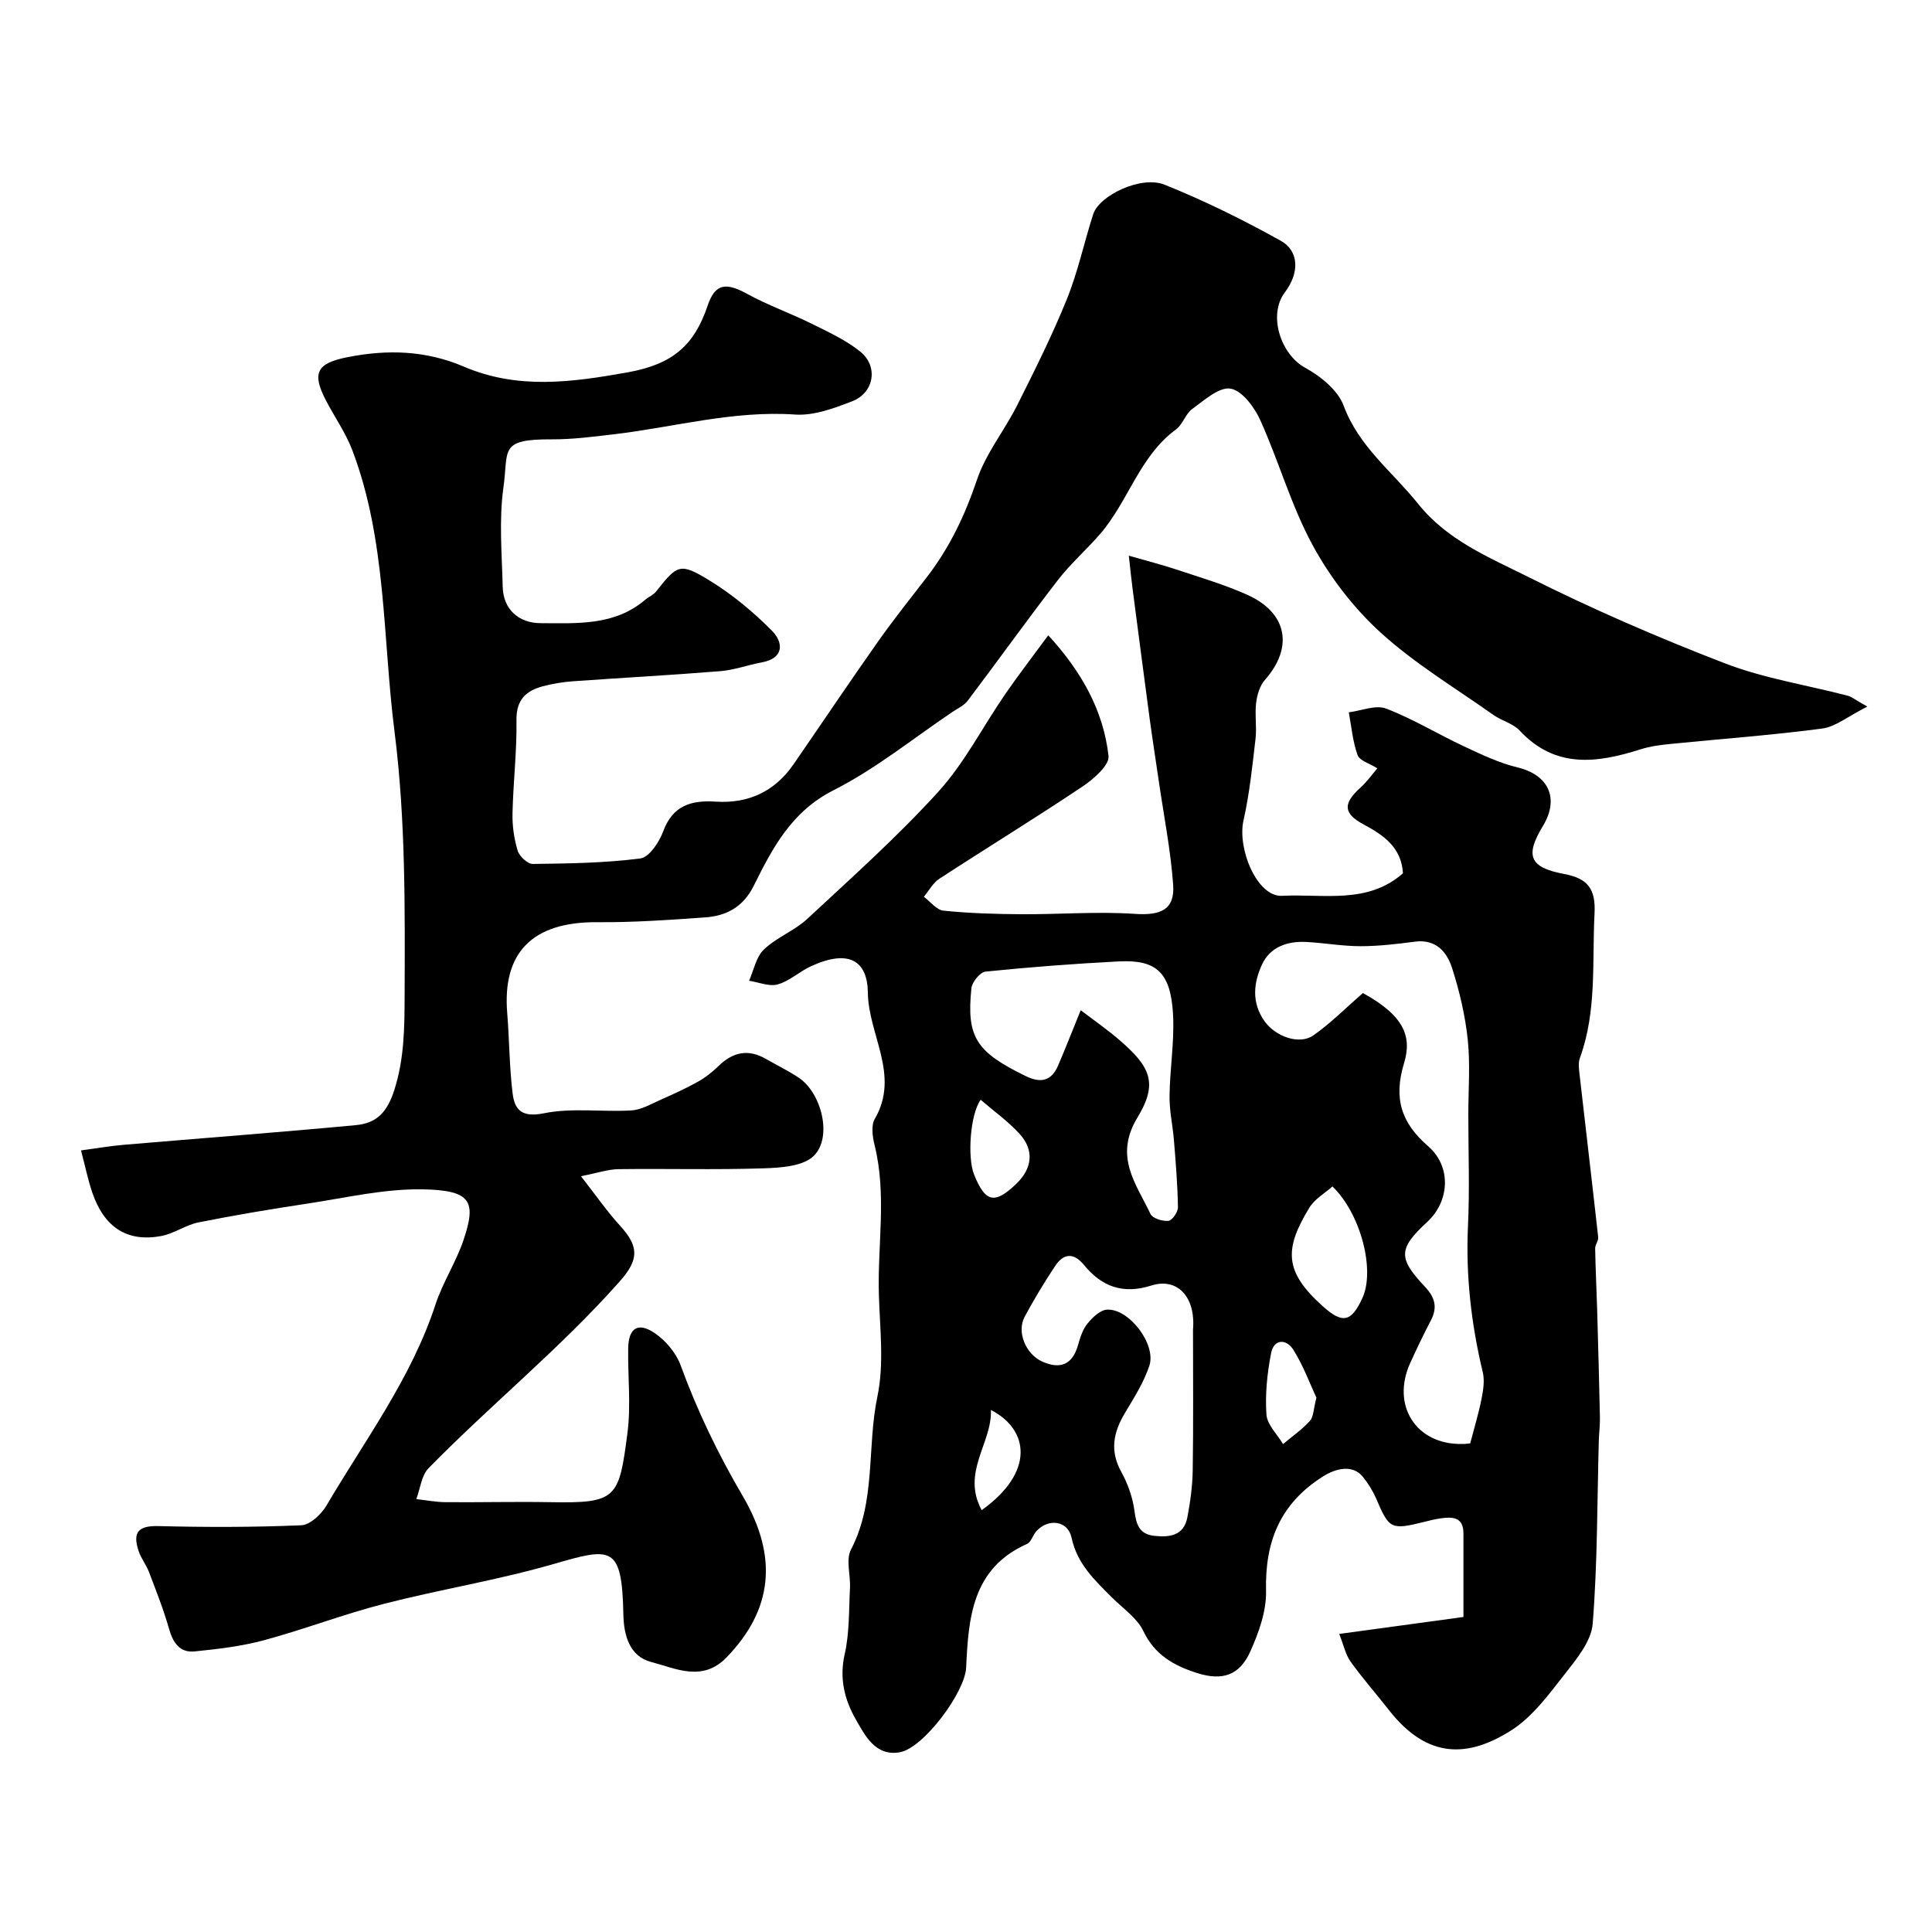 <svg enable-background="new 0 0 400 400" viewBox="0 0 400 400" xmlns="http://www.w3.org/2000/svg"><path d="m233.71 115.05c4.04 1.16 6.96 1.9 9.81 2.85 4.94 1.65 9.97 3.12 14.7 5.24 8.33 3.72 9.61 10.9 3.68 17.61-1.07 1.21-1.63 3.11-1.83 4.76-.3 2.46.16 5.02-.13 7.48-.66 5.65-1.24 11.34-2.49 16.88-1.31 5.85 2.81 15.88 8 15.6 8.43-.45 17.69 1.83 25.02-4.67-.32-5.28-3.89-7.83-8.08-10.07-4.35-2.32-4.38-4.37-.66-7.72 1.28-1.15 2.29-2.6 3.44-3.93-1.63-1.03-3.69-1.59-4.1-2.75-1.01-2.8-1.26-5.88-1.82-8.85 2.6-.32 5.56-1.6 7.72-.78 5.53 2.11 10.65 5.26 16.04 7.78 3.63 1.7 7.33 3.48 11.2 4.41 6.38 1.53 8.7 6.39 5.24 12.11-3.72 6.14-2.84 8.59 4.35 9.94 4.95.93 6.6 3.07 6.33 8.24-.52 10.02.51 20.15-3.03 29.87-.38 1.03-.19 2.33-.06 3.48 1.27 11.22 2.61 22.42 3.85 33.64.08.74-.65 1.55-.63 2.32.08 4.28.29 8.56.42 12.84.21 7.38.41 14.76.57 22.14.03 1.65-.2 3.3-.24 4.96-.34 12.59-.26 25.21-1.26 37.75-.29 3.62-3.32 7.29-5.77 10.41-3.3 4.2-6.65 8.82-11.03 11.62-8.8 5.62-17.3 6.18-25.39-4.16-2.62-3.35-5.45-6.56-7.93-10.02-1.05-1.46-1.43-3.41-2.36-5.74 9.02-1.23 17.21-2.35 25.72-3.51 0-5.98 0-11.64 0-17.3 0-3.42-2.27-3.47-4.73-3.12-1.13.16-2.24.44-3.35.72-6.95 1.72-7.27 1.52-9.98-4.79-.7-1.63-1.68-3.19-2.79-4.56-2.08-2.56-5.57-1.73-8.16-.09-8.91 5.61-12.1 13.46-11.86 23.71.1 4.19-1.5 8.66-3.26 12.58-2.24 4.99-5.84 6.1-11 4.46-4.78-1.52-8.78-3.73-11.15-8.71-1.29-2.7-4.2-4.66-6.44-6.89-3.61-3.6-7.26-6.99-8.42-12.44-.75-3.51-4.73-4.06-7.23-1.39-.77.82-1.11 2.31-2 2.7-11.36 5.06-12.11 15.28-12.59 25.61-.24 5.11-8.83 16.67-13.75 17.52-5.06.88-7.21-3.52-9.1-6.81-2.29-3.99-3.45-8.47-2.3-13.48 1.01-4.43.86-9.14 1.1-13.74.14-2.66-.89-5.82.2-7.92 5.23-10.04 3.27-21.22 5.48-31.73 1.42-6.78.5-14.09.3-21.15-.29-10.29 1.66-20.64-.89-30.89-.43-1.73-.75-4.05.05-5.42 5.27-9.06-1.34-17.42-1.44-26.16-.08-6.38-3.72-9.14-11.8-5.43-2.37 1.09-4.41 3.06-6.85 3.75-1.77.5-3.95-.45-5.94-.76.98-2.2 1.45-4.93 3.07-6.47 2.61-2.5 6.3-3.86 8.96-6.32 9.24-8.59 18.69-17.03 27.16-26.35 5.42-5.97 9.18-13.43 13.8-20.14 2.78-4.04 5.78-7.92 8.95-12.24 6.96 7.58 11.41 15.62 12.48 24.97.22 1.93-3.12 4.83-5.43 6.37-9.76 6.53-19.78 12.67-29.62 19.08-1.31.85-2.13 2.46-3.18 3.72 1.34 1 2.61 2.72 4.04 2.87 5.32.54 10.69.71 16.05.74 7.89.05 15.81-.6 23.66-.07 5.26.35 8.23-.85 7.86-6.04-.52-7.15-1.92-14.23-2.96-21.34-.63-4.36-1.32-8.71-1.91-13.08-1.2-8.92-2.35-17.84-3.52-26.76-.24-1.76-.41-3.54-.79-6.94zm70.68 183.79c.86-3.3 1.76-6.25 2.35-9.25.35-1.77.66-3.74.26-5.45-2.39-9.98-3.55-20.01-3.07-30.3.36-7.67.07-15.37.07-23.06 0-5.19.42-10.42-.12-15.56-.53-4.99-1.7-9.97-3.23-14.76-1.07-3.35-3.33-6.07-7.7-5.5-3.74.49-7.52.94-11.28.94s-7.52-.69-11.29-.88c-3.87-.19-7.43 1.06-9.09 4.66-1.74 3.77-2.22 7.84.48 11.7 2.24 3.19 7.22 5.06 10.19 2.96 3.58-2.53 6.71-5.69 10.21-8.74 8.56 4.7 10.2 9 8.52 14.53-2.21 7.29-.58 12.35 4.99 17.18 4.87 4.22 4.46 11.38-.19 15.68-5.93 5.49-6.11 7.43-.52 13.36 2.13 2.26 2.71 4.31 1.26 7.06-1.51 2.87-2.9 5.8-4.24 8.74-4.03 8.82 1.21 17 10.74 16.81.48.02.97-.06 1.66-.12zm-80.64-89.69c2.67 2.04 5.49 3.99 8.07 6.22 6.37 5.5 7.99 8.9 3.69 15.98-4.93 8.11-.3 13.7 2.69 19.99.44.92 2.5 1.55 3.72 1.42.78-.08 1.97-1.82 1.96-2.8-.07-4.6-.45-9.2-.82-13.79-.25-3.1-.96-6.19-.92-9.28.07-5.6 1.02-11.21.73-16.78-.47-8.74-3.39-11.46-11.24-11.06-9.21.47-18.41 1.18-27.58 2.11-1.12.11-2.8 2.16-2.93 3.44-1.05 10.16.98 13.18 11.24 18.19 3.08 1.5 5.31 1.06 6.69-2.14 1.59-3.69 3.04-7.43 4.7-11.5zm23.25 66.11c.57-6.72-3.21-10.81-8.61-9.11-5.9 1.87-10.28.24-13.95-4.24-2.19-2.66-4.25-2.41-5.99.21-2.26 3.39-4.37 6.9-6.3 10.49-1.7 3.15.21 7.78 3.68 9.31 3.68 1.62 6.2.64 7.36-3.42.44-1.55.96-3.23 1.94-4.44 1.03-1.27 2.61-2.81 4.04-2.91 4.55-.3 10.27 7.16 8.79 11.62-1.15 3.45-3.18 6.64-5.07 9.8-2.39 4-3.15 7.83-.73 12.19 1.36 2.45 2.35 5.29 2.72 8.06.37 2.81.97 4.82 4.11 5.16 3.21.35 6.12-.05 6.84-3.83.61-3.21 1.06-6.49 1.11-9.75.15-9.7.06-19.42.06-29.14zm28.87-29.62c-1.6 1.43-3.7 2.61-4.79 4.41-5.24 8.61-5.19 13.22 2.75 20.36 4.08 3.67 5.93 3.42 8.26-1.71 2.62-5.76-.33-17.36-6.22-23.06zm-72.83-17.94c-2.18 2.98-2.79 11.94-1.37 15.47 2.33 5.79 4.25 6.22 8.73 1.94 3.33-3.19 3.78-6.99.68-10.37-2.38-2.6-5.32-4.69-8.04-7.04zm69.51 61.68c-1.34-2.86-2.7-6.62-4.78-9.93-1.42-2.26-4.02-2.33-4.61.74-.8 4.14-1.25 8.47-.96 12.65.14 2.12 2.23 4.1 3.44 6.14 1.88-1.58 3.93-3 5.56-4.8.76-.83.72-2.39 1.35-4.8zm-69.3 23.28c11.05-7.89 9.79-16.7 1.91-20.74.26 6.87-6.18 12.89-1.91 20.74z" fill="#010000"/><path d="m386.61 146.29c-3.98 2-6.55 4.18-9.36 4.55-10.4 1.38-20.89 2.13-31.34 3.18-2.09.21-4.23.48-6.22 1.11-9.03 2.87-17.66 4.07-25.07-3.88-1.38-1.48-3.72-2.02-5.44-3.24-7.86-5.56-16.22-10.58-23.29-17-5.61-5.1-10.51-11.47-14.13-18.15-4.44-8.18-6.99-17.36-10.84-25.89-1.21-2.68-3.78-6.12-6.16-6.51-2.38-.38-5.46 2.43-7.94 4.23-1.39 1.01-1.93 3.18-3.32 4.2-7.58 5.55-9.87 14.87-15.7 21.63-2.81 3.26-6.11 6.13-8.73 9.52-6.37 8.24-12.43 16.72-18.71 25.03-.75.99-2.06 1.58-3.14 2.31-8.17 5.5-15.93 11.82-24.65 16.23-8.72 4.42-12.63 11.97-16.53 19.81-2.2 4.41-5.68 6.21-10.09 6.52-7.42.53-14.86 1.05-22.29.99-13.61-.11-19.65 6.46-18.65 18.75.45 5.58.44 11.2 1.13 16.75.43 3.46 2.01 4.97 6.49 4.06 5.82-1.18 12.05-.23 18.08-.59 2.08-.12 4.13-1.35 6.12-2.23 2.61-1.15 5.21-2.34 7.7-3.73 1.54-.86 2.97-2 4.23-3.23 2.96-2.9 6.15-3.59 9.82-1.47 2.26 1.3 4.62 2.44 6.78 3.88 4.71 3.13 7.04 12.28 3.15 16.16-2.2 2.2-6.87 2.5-10.46 2.61-9.99.33-20 .04-29.99.17-2.18.03-4.35.79-7.78 1.46 3.17 4.05 5.42 7.33 8.09 10.24 4.01 4.38 3.89 7.09-.08 11.56-12.27 13.84-26.66 25.48-39.56 38.65-1.48 1.51-1.72 4.24-2.54 6.4 2.04.23 4.07.63 6.11.64 7.2.06 14.4-.13 21.6 0 13.85.26 14.25-.79 16.01-14.35.74-5.74.06-11.65.15-17.48.06-4.24 2.05-5.55 5.54-3.14 2.25 1.55 4.38 4.07 5.31 6.61 3.45 9.46 7.76 18.38 12.87 27.1 7.39 12.6 6.18 23.55-3.35 33.39-5 5.17-10.51 2.29-15.6.96-4.53-1.18-5.69-5.57-5.77-9.89-.29-14.4-2.47-13.86-14.55-10.37-11.51 3.33-23.42 5.23-35.03 8.22-8.34 2.14-16.43 5.26-24.74 7.51-4.69 1.27-9.61 1.85-14.46 2.34-3.05.3-4.47-1.8-5.28-4.67-1.13-3.99-2.67-7.87-4.15-11.76-.57-1.49-1.62-2.8-2.13-4.3-1.38-4.06.03-5.32 4.09-5.22 9.85.25 19.73.25 29.57-.17 1.82-.08 4.14-2.26 5.21-4.08 8-13.61 17.58-26.37 22.58-41.64 1.5-4.59 4.26-8.77 5.8-13.35 2.68-7.98 1.62-10.29-8.4-10.48-7.93-.15-15.91 1.74-23.84 2.94-7.56 1.14-15.11 2.4-22.61 3.9-2.67.53-5.09 2.33-7.76 2.83-7.04 1.3-11.78-1.79-14.25-8.99-.89-2.6-1.43-5.31-2.34-8.74 3.1-.41 5.91-.91 8.74-1.15 16.05-1.37 32.11-2.57 48.14-4.08 4.26-.4 6.51-2.55 8.04-7.43 2.01-6.4 2.06-12.82 2.08-19.01.07-18.36.22-36.89-2.09-55.04-2.47-19.43-1.63-39.46-8.71-58.19-1.36-3.59-3.63-6.84-5.43-10.26-3.07-5.84-1.94-7.82 4.4-9.07 8.27-1.64 16.21-1.41 24.1 1.96 11.12 4.75 22.19 3.28 33.91 1.18 9.28-1.66 13.77-5.55 16.55-13.79 1.6-4.74 3.89-4.81 8.26-2.42 4.26 2.33 8.88 3.96 13.24 6.12 3.47 1.72 7.1 3.38 10.09 5.78 3.82 3.07 2.9 8.55-1.68 10.31-3.74 1.44-7.9 3-11.75 2.74-12.85-.89-25.09 2.62-37.61 4.09-4.25.5-8.53 1.06-12.79 1.04-11.05-.05-8.94 2.17-10.03 9.97-.94 6.73-.32 13.7-.15 20.56.11 4.64 3.27 7.52 7.88 7.53 7.55.01 15.24.58 21.6-4.83.73-.62 1.72-1.01 2.29-1.74 4.37-5.53 4.92-6.01 10.93-2.34 4.77 2.91 9.21 6.58 13.13 10.57 2.18 2.22 2.57 5.58-2.16 6.45-2.87.53-5.68 1.58-8.56 1.82-10.18.83-20.38 1.37-30.57 2.1-2.1.15-4.22.5-6.25 1.04-3.5.94-5.5 2.81-5.44 7 .1 6.43-.68 12.86-.82 19.3-.06 2.58.32 5.27 1.07 7.74.36 1.17 2.06 2.76 3.14 2.74 7.44-.09 14.91-.19 22.27-1.14 1.82-.24 3.89-3.37 4.71-5.59 1.99-5.39 5.8-6.5 10.9-6.17 6.74.44 12.22-2.11 16.1-7.74 5.83-8.45 11.55-16.99 17.47-25.38 3.2-4.54 6.68-8.9 10.08-13.3 4.72-6.1 7.94-12.86 10.42-20.22 1.84-5.46 5.71-10.21 8.34-15.45 3.62-7.22 7.25-14.46 10.27-21.94 2.3-5.67 3.57-11.75 5.46-17.6 1.26-3.9 9.93-8.04 14.75-6.11 8.25 3.31 16.29 7.28 24.06 11.61 3.91 2.18 3.85 6.75.87 10.68-3.54 4.67-.89 12.84 4.2 15.62 3.2 1.75 6.78 4.65 7.97 7.86 3.15 8.5 10.09 13.65 15.39 20.28 6.08 7.61 14.66 11.08 22.73 15.12 13.27 6.66 26.96 12.6 40.82 17.94 8.14 3.13 16.96 4.49 25.46 6.71.82.23 1.58.88 4.02 2.24z" fill="#010000"/></svg>